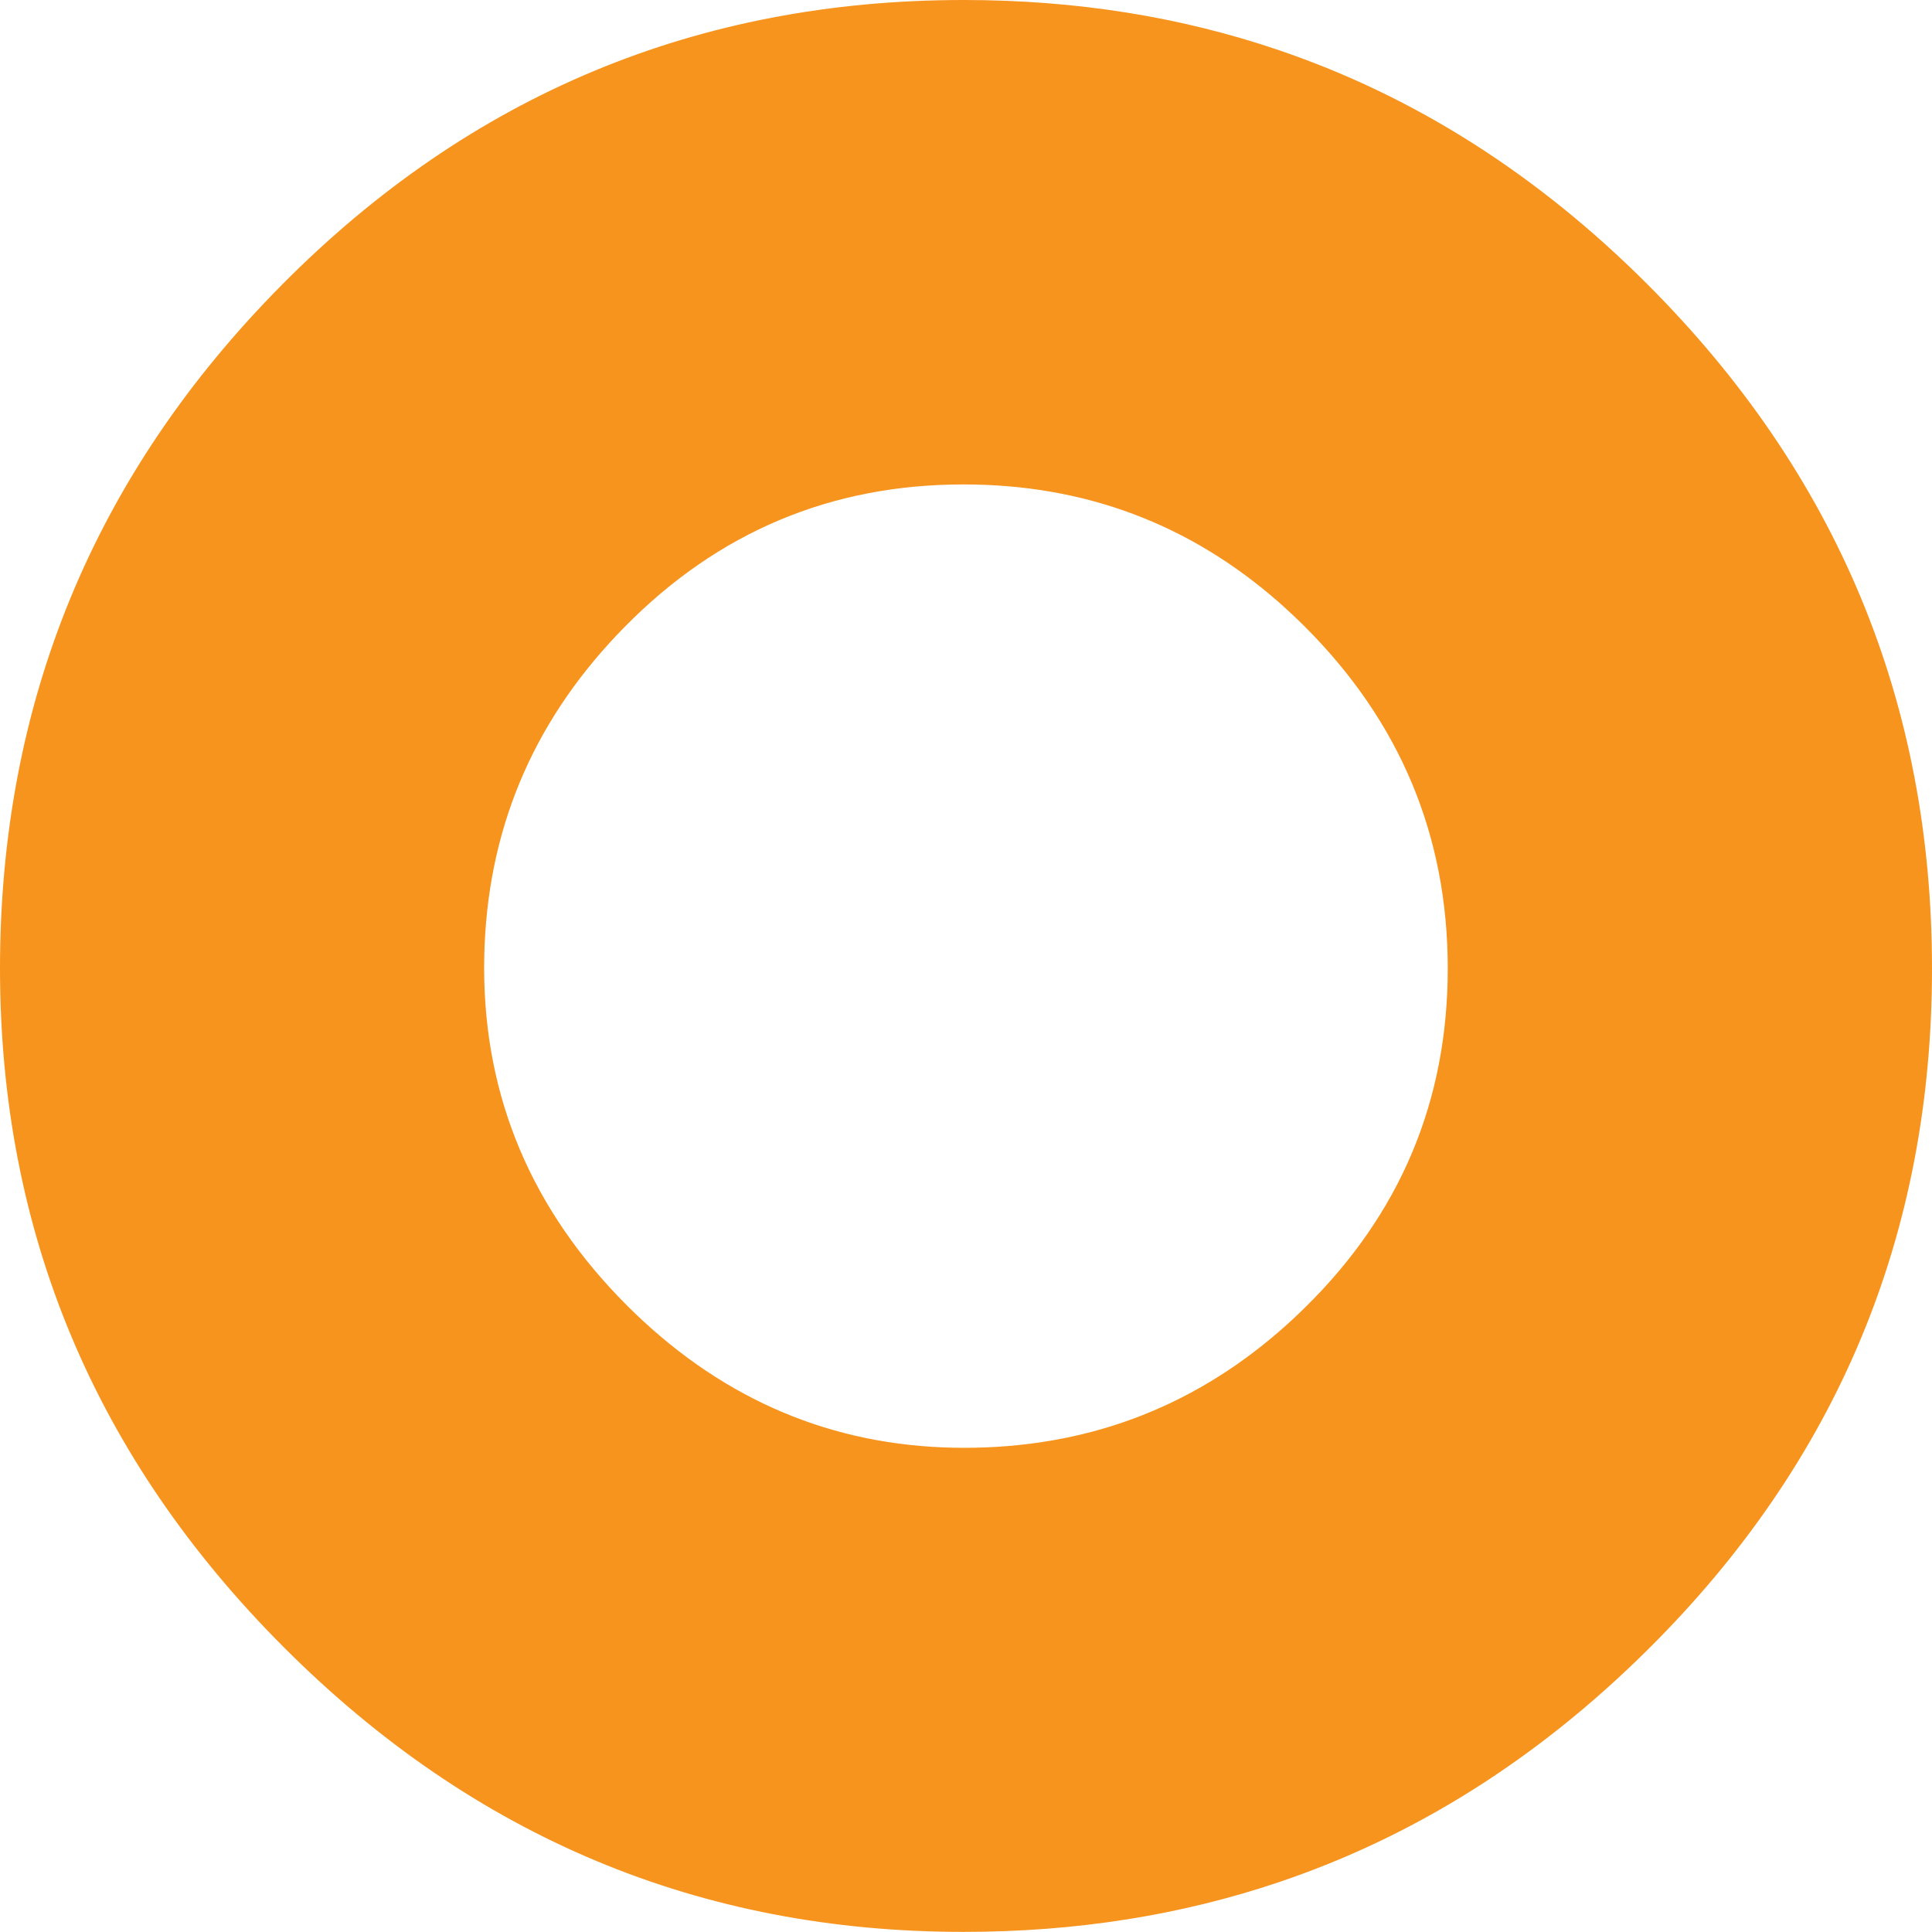 <svg xmlns="http://www.w3.org/2000/svg" viewBox="0 0 510.8 510.77"><defs><style>.cls-1{fill:none;}.cls-2{fill:#f7941d;}</style></defs><title>o</title><g id="Layer_2" data-name="Layer 2"><g id="Layer_1-2" data-name="Layer 1"><path class="cls-1" d="M338.16,159.23Q302.64,128,254.82,128.05q-52.53,0-89.66,37.68c-1.35,1.36-2.65,2.75-3.93,4.15Q128,206.27,128,256q0,51.51,37.7,89.14,35.61,35.59,83.51,37.56c1.85.07,3.71.12,5.59.12q47.83,0,83.34-30.74,3.52-3.06,6.93-6.41,37.67-37,37.7-89.67t-37.7-90.24Q341.69,162.33,338.16,159.23Z"/><path class="cls-2" d="M435.6,75.2Q392,31.58,338.16,13.28,299.19,0,254.82,0,149.22,0,74.63,75.2T0,256Q0,360.49,75.18,435.66t179.64,75.11q44.37,0,83.34-13.16Q392,479.45,435.6,436.2,510.84,361.61,510.8,256T435.6,75.2ZM345.09,345.64q-3.4,3.36-6.93,6.41-35.52,30.75-83.34,30.74c-1.88,0-3.74-.05-5.59-.12q-47.91-2-83.51-37.56Q128.07,307.4,128,256q0-49.71,33.21-86.09c1.28-1.4,2.58-2.79,3.93-4.15q37.11-37.71,89.66-37.68,47.83,0,83.34,31.18,3.52,3.11,6.93,6.5,37.67,37.68,37.7,90.24T345.09,345.64Z"/></g></g></svg>
